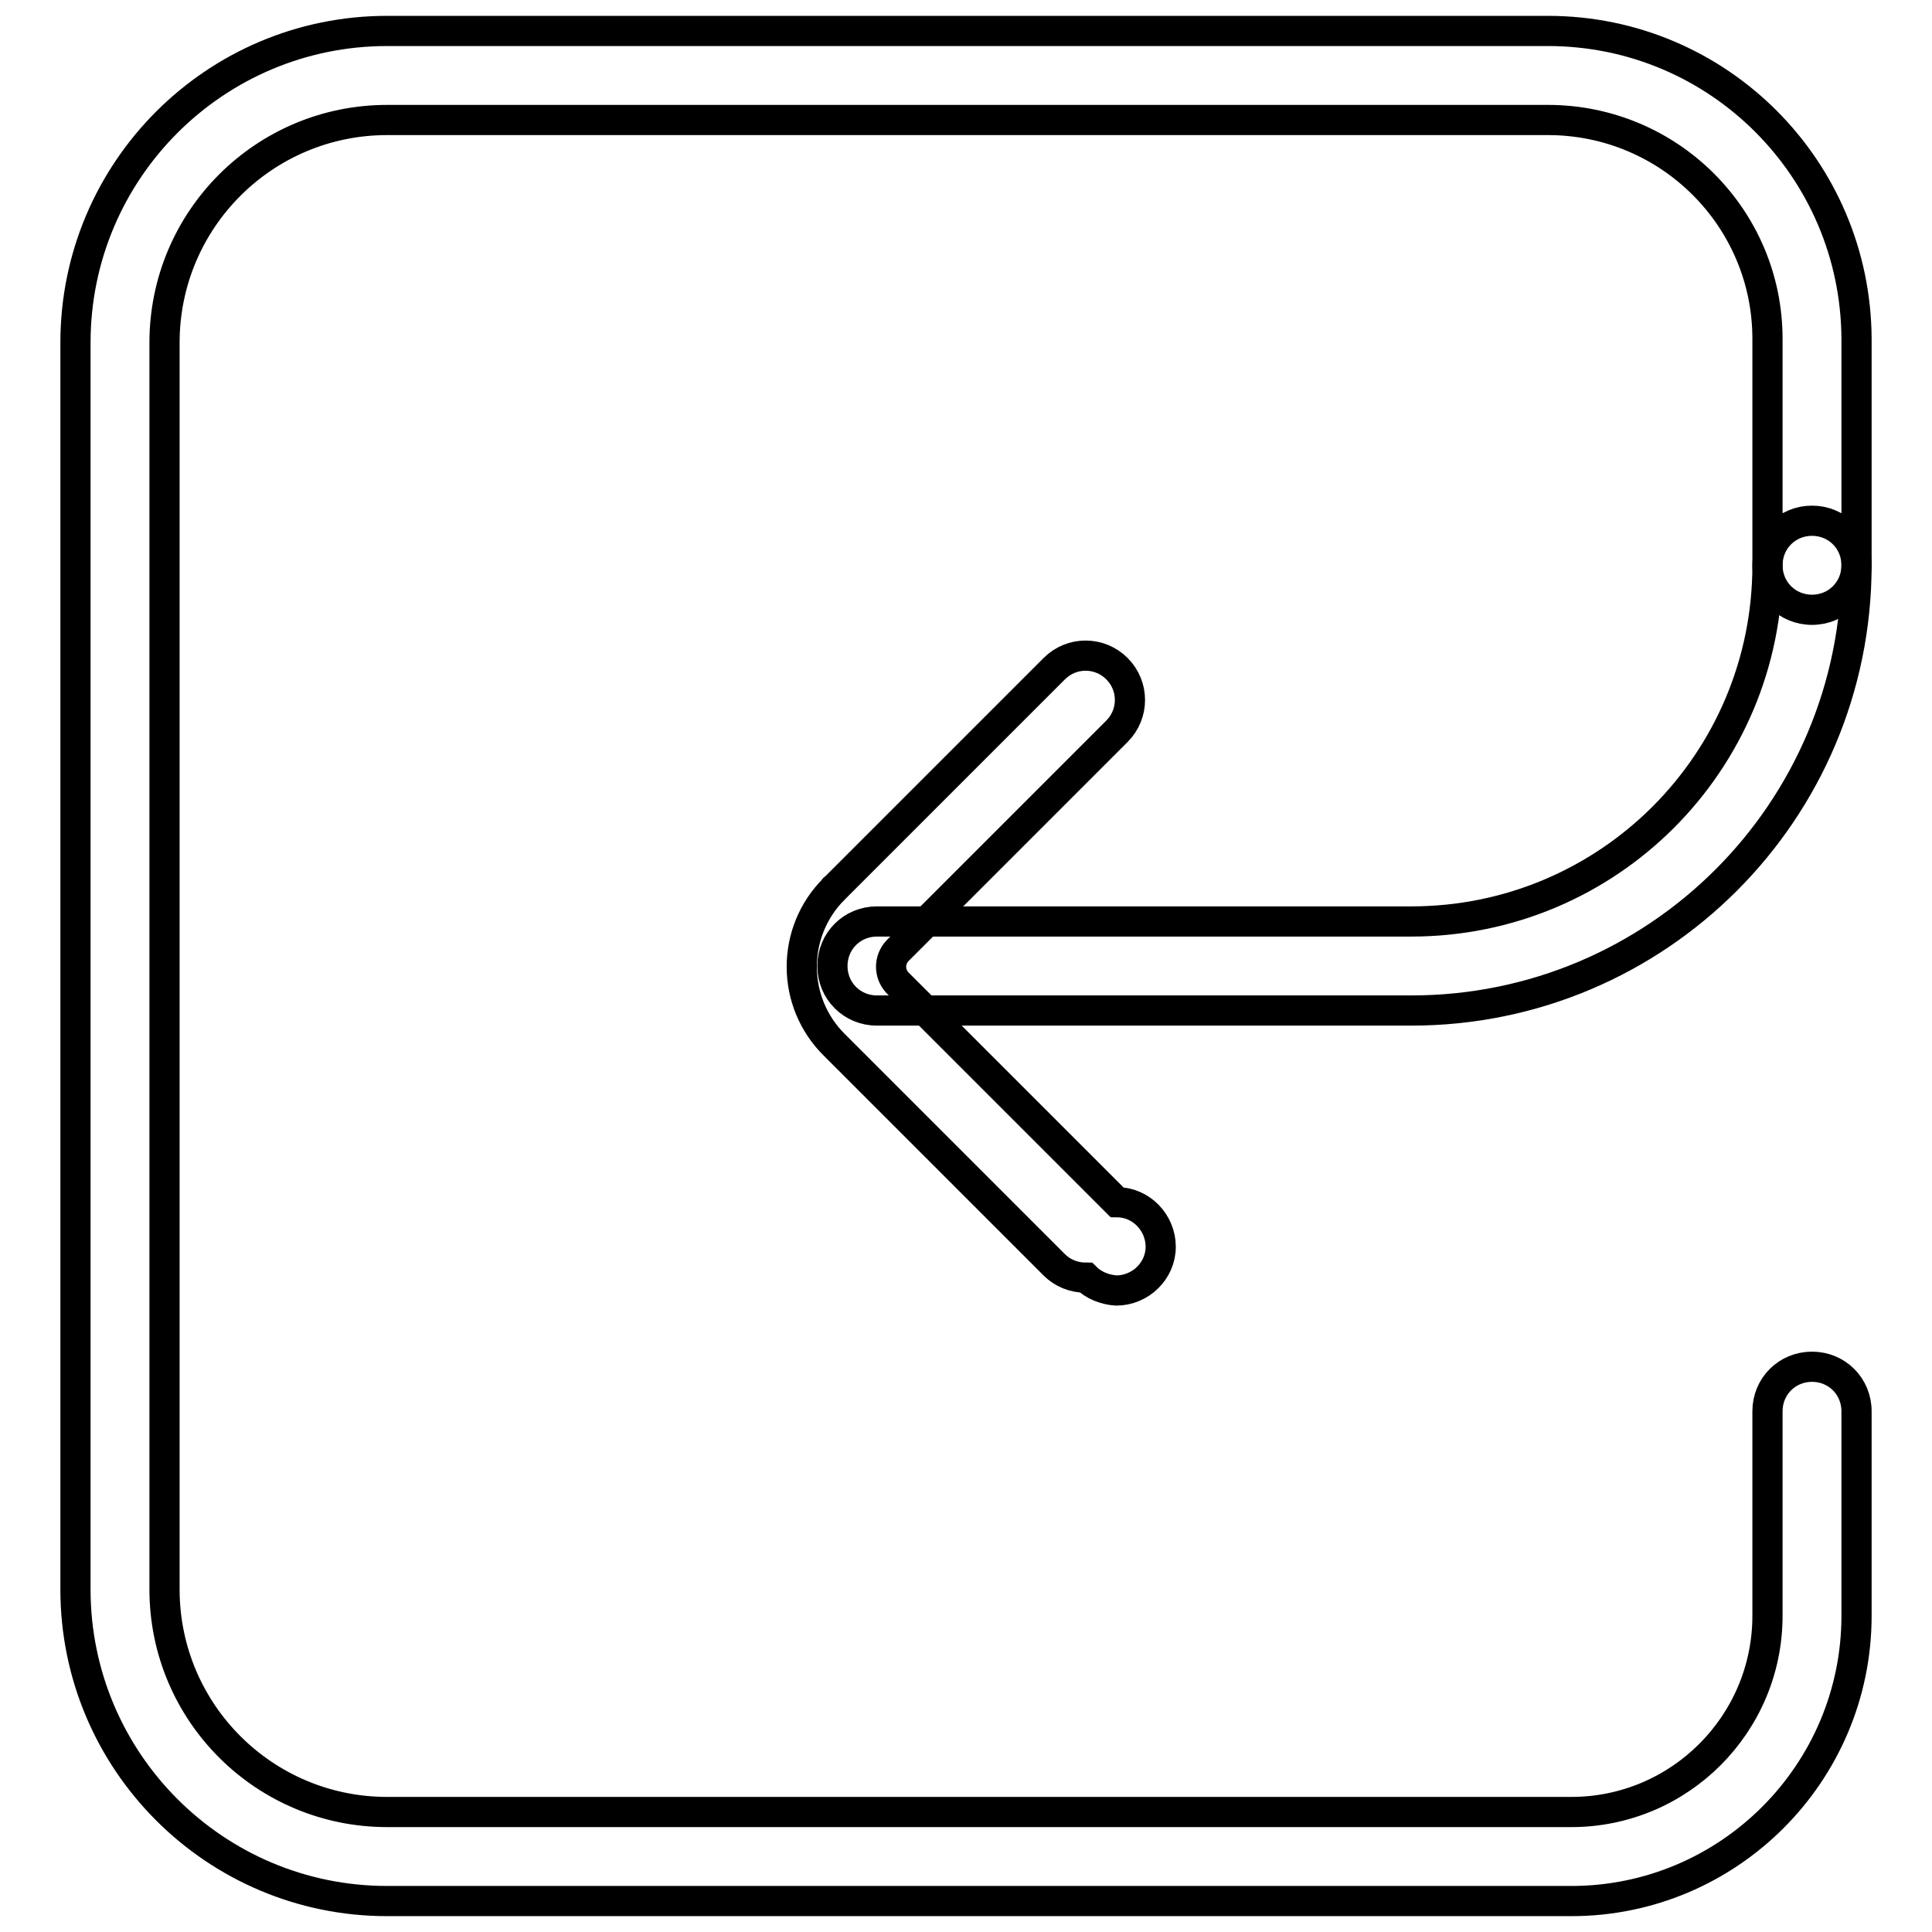 <?xml version="1.0" encoding="utf-8"?>
<!-- Svg Vector Icons : http://www.onlinewebfonts.com/icon -->
<!DOCTYPE svg PUBLIC "-//W3C//DTD SVG 1.1//EN" "http://www.w3.org/Graphics/SVG/1.1/DTD/svg11.dtd">
<svg version="1.1" xmlns="http://www.w3.org/2000/svg" xmlns:xlink="http://www.w3.org/1999/xlink" x="0px" y="0px" viewBox="0 0 256 256" enable-background="new 0 0 256 256" xml:space="preserve">
<g> <path stroke-width="4" fill-opacity="0" stroke="#000000"  d="M187,133.9h-70.8c-3.3,0-5.9-2.6-5.9-5.9c0-3.3,2.6-5.9,5.9-5.9H187c26.1,0,47.2-21.1,47.2-47.2 c0-3.3,2.6-5.9,5.9-5.9s5.9,2.6,5.9,5.9C246,107.5,219.6,133.9,187,133.9L187,133.9z"/> <path stroke-width="4" fill-opacity="0" stroke="#000000"  d="M208.2,251.9H51.3c-22.8,0-41.3-18.5-41.3-41.3V45.4C10,22.6,28.5,4.1,51.3,4.1h153.8 c22.6,0,40.8,18.3,40.9,40.8v30c0,3.3-2.6,5.9-5.9,5.9c-3.3,0-5.9-2.6-5.9-5.9v-30c0-16-13-29-29.1-29H51.3 c-16.3,0-29.5,13.2-29.5,29.5v165.2c0,16.3,13.2,29.5,29.5,29.5h156.9c14.4,0,26-11.7,26-26V187c0-3.3,2.6-5.9,5.9-5.9 c3.3,0,5.9,2.6,5.9,5.9v27.1C246,234.9,229.1,251.9,208.2,251.9z"/> <path stroke-width="4" fill-opacity="0" stroke="#000000"  d="M143.9,169.3c-1.6,0-3.1-0.6-4.2-1.7l-29.1-29.1c-5.8-5.7-5.8-15-0.1-20.7c0-0.1,0.1-0.1,0.1-0.1l29.1-29.1 c2.3-2.3,6-2.3,8.3,0c0,0,0,0,0,0c2.3,2.3,2.3,6,0,8.3l-29.1,29.1c-1.1,1.2-1.1,3,0,4.2l29.1,29.1c3.2,0,5.8,2.7,5.8,5.9 c0,3.2-2.7,5.8-5.9,5.8C146.4,170.9,144.9,170.3,143.9,169.3L143.9,169.3z"/></g>
</svg>